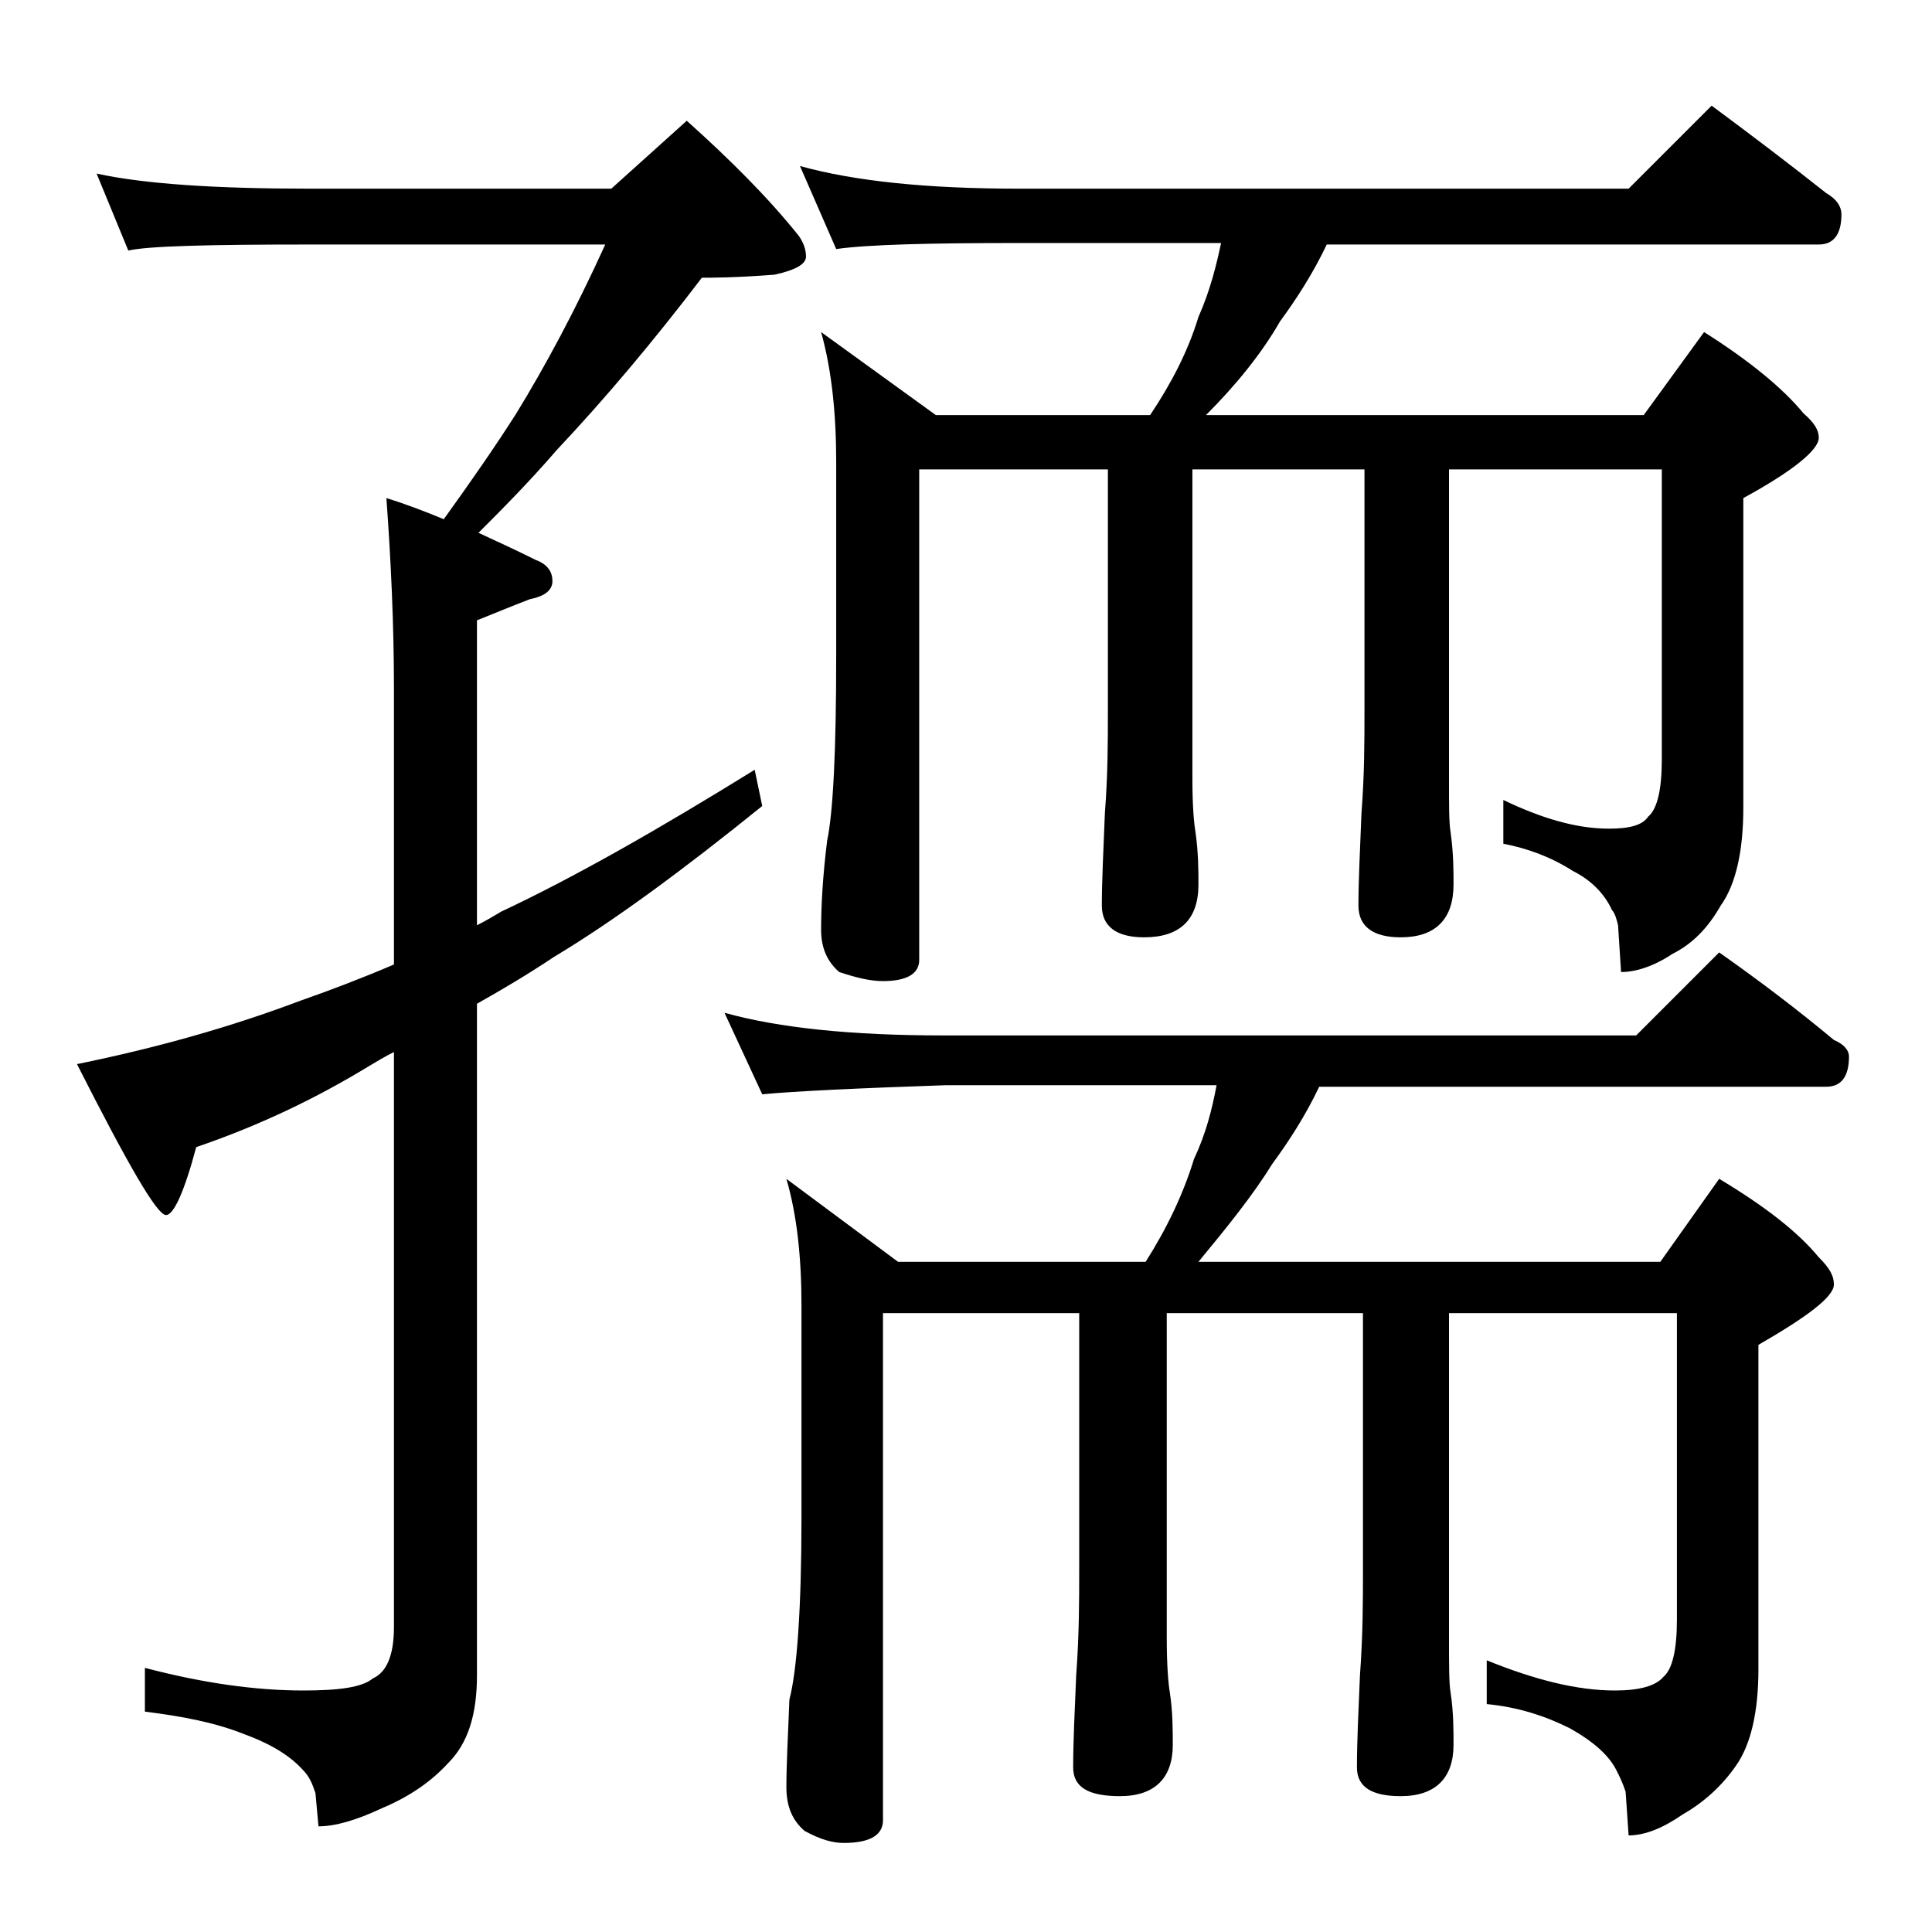 <?xml version="1.0" encoding="utf-8"?>
<!-- Generator: Adobe Illustrator 18.0.0, SVG Export Plug-In . SVG Version: 6.00 Build 0)  -->
<!DOCTYPE svg PUBLIC "-//W3C//DTD SVG 1.1//EN" "http://www.w3.org/Graphics/SVG/1.1/DTD/svg11.dtd">
<svg version="1.1" id="Layer_1" xmlns="http://www.w3.org/2000/svg" xmlns:xlink="http://www.w3.org/1999/xlink" x="0px" y="0px"
	 viewBox="0 0 128 128" enable-background="new 0 0 128 128" xml:space="preserve">
<path d="M6.4,11.5c3.2,0.7,8,1,14.1,1h20l5-4.5c2.9,2.6,5.4,5.1,7.4,7.6c0.3,0.4,0.5,0.9,0.5,1.4s-0.7,0.9-2.1,1.2
	c-2.6,0.2-4.2,0.2-4.8,0.2c-3.2,4.2-6.4,8-9.6,11.4c-1.9,2.2-3.7,4-5.2,5.5c1.3,0.6,2.6,1.2,3.8,1.8c0.8,0.3,1.1,0.8,1.1,1.4
	c0,0.6-0.5,1-1.5,1.2c-1.3,0.5-2.5,1-3.5,1.4v20.2c0.6-0.3,1.1-0.6,1.6-0.9c4.9-2.3,10.5-5.5,16.8-9.4l0.5,2.4
	c-5.2,4.2-9.8,7.6-13.8,10c-1.8,1.2-3.5,2.2-5.1,3.1v44.5c0,2.6-0.6,4.5-1.9,5.8c-1.1,1.2-2.5,2.2-4.4,3c-1.7,0.8-3.1,1.2-4.2,1.2
	l-0.2-2.2c-0.2-0.6-0.4-1.1-0.8-1.5c-0.8-0.9-2-1.7-3.9-2.4c-2-0.8-4.2-1.2-6.6-1.5v-2.9c3.8,1,7.3,1.5,10.5,1.5
	c2.3,0,3.9-0.2,4.6-0.8c0.9-0.4,1.4-1.5,1.4-3.4V69.7c-0.6,0.3-1.1,0.6-1.6,0.9c-3.6,2.2-7.4,4-11.5,5.4c-0.8,3-1.5,4.5-2,4.5
	c-0.6,0-2.5-3.3-5.9-10c5.4-1.1,10.3-2.5,14.8-4.2c2-0.7,4.1-1.5,6.2-2.4V45.6c0-4.2-0.2-8.5-0.5-12.6c1.3,0.4,2.6,0.9,3.8,1.4
	c1.8-2.5,3.4-4.8,4.8-7c1.9-3.1,3.9-6.8,5.9-11.2H20.5c-6.7,0-10.7,0.1-12,0.4L6.4,11.5z M48,67.1c3.6,1,8.4,1.5,14.5,1.5h45.9
	l5.5-5.5c2.7,1.9,5.2,3.8,7.6,5.8c0.7,0.3,1,0.7,1,1.1c0,1.3-0.5,2-1.5,2H87.4c-0.9,1.9-2,3.6-3.1,5.1c-1.3,2.1-3,4.2-4.9,6.5H110
	l3.9-5.5c3,1.8,5.2,3.5,6.6,5.2c0.7,0.7,1,1.2,1,1.8c0,0.8-1.7,2.1-5,4v21.5c0,2.8-0.5,5-1.5,6.4c-0.9,1.3-2.1,2.4-3.5,3.2
	c-1.3,0.9-2.5,1.4-3.6,1.4l-0.2-2.9c-0.2-0.6-0.4-1-0.6-1.4c-0.5-1-1.5-1.9-3.1-2.8c-1.6-0.8-3.4-1.4-5.5-1.6v-2.9
	c3.2,1.3,6,2,8.5,2c1.6,0,2.7-0.3,3.2-0.9c0.6-0.5,0.9-1.8,0.9-3.8V87H96v21.5c0,1.8,0,3,0.1,3.6c0.2,1.3,0.2,2.5,0.2,3.5
	c0,2.2-1.2,3.4-3.5,3.4c-1.9,0-2.9-0.6-2.9-1.9c0-1.7,0.1-3.7,0.2-6.1c0.2-2.7,0.2-5,0.2-7V87h-13v21.5c0,1.8,0.1,3,0.2,3.6
	c0.2,1.3,0.2,2.5,0.2,3.5c0,2.2-1.2,3.4-3.5,3.4c-2.1,0-3.1-0.6-3.1-1.9c0-1.7,0.1-3.7,0.2-6.1c0.2-2.7,0.2-5,0.2-7V87H58.5v33.6
	c0,1-0.9,1.5-2.6,1.5c-0.7,0-1.5-0.2-2.6-0.8c-0.8-0.7-1.2-1.6-1.2-2.9c0-1.4,0.1-3.3,0.2-5.8c0.5-1.9,0.8-6,0.8-12.1V86.5
	c0-3.2-0.3-6-1-8.4l7.4,5.5h16.4c1.4-2.2,2.5-4.5,3.2-6.8c0.8-1.7,1.2-3.3,1.5-4.9h-18c-5.9,0.2-10,0.4-12.1,0.6L48,67.1z M53,11
	c3.6,1,8.4,1.5,14.5,1.5h40.4l5.5-5.5c2.7,2,5.2,3.9,7.6,5.8c0.7,0.4,1,0.9,1,1.4c0,1.3-0.5,2-1.5,2H87.9c-0.9,1.9-2,3.6-3.1,5.1
	c-1.2,2.1-2.9,4.2-4.9,6.2h29l4-5.5c3,1.9,5.2,3.7,6.6,5.4c0.7,0.6,1,1.1,1,1.6c0,0.8-1.7,2.2-5,4v20.5c0,2.9-0.5,5.1-1.5,6.5
	c-0.8,1.4-1.8,2.5-3.2,3.2c-1.2,0.8-2.4,1.2-3.4,1.2l-0.2-3.1c-0.1-0.4-0.2-0.8-0.4-1c-0.5-1.1-1.4-2-2.6-2.6
	c-1.4-0.9-3-1.5-4.6-1.8v-2.9c2.5,1.2,4.8,1.9,7,1.9c1.3,0,2.2-0.2,2.6-0.8c0.6-0.5,0.9-1.8,0.9-3.8V31.1H96v20.5
	c0,1.8,0,2.9,0.1,3.5c0.2,1.4,0.2,2.6,0.2,3.5c0,2.3-1.2,3.5-3.5,3.5C91,62.1,90,61.4,90,60c0-1.6,0.1-3.6,0.2-6.1
	c0.2-2.6,0.2-4.8,0.2-6.8v-16H79v20.5c0,1.8,0.1,2.9,0.2,3.5c0.2,1.4,0.2,2.6,0.2,3.5c0,2.3-1.2,3.5-3.6,3.5C74,62.1,73,61.4,73,60
	c0-1.6,0.1-3.6,0.2-6.1c0.2-2.6,0.2-4.8,0.2-6.8v-16H60.9v32.5c0,0.9-0.8,1.4-2.4,1.4c-0.8,0-1.7-0.2-2.9-0.6
	c-0.8-0.7-1.2-1.6-1.2-2.8c0-1.5,0.1-3.5,0.4-5.9c0.4-1.9,0.6-6,0.6-12.2V30.6c0-3.2-0.3-6.1-1-8.6l7.6,5.5h14.2
	c1.4-2.1,2.5-4.2,3.2-6.5c0.8-1.8,1.2-3.5,1.5-4.9H67.5c-5.9,0-10,0.1-12.1,0.4L53,11z"/>
</svg>
